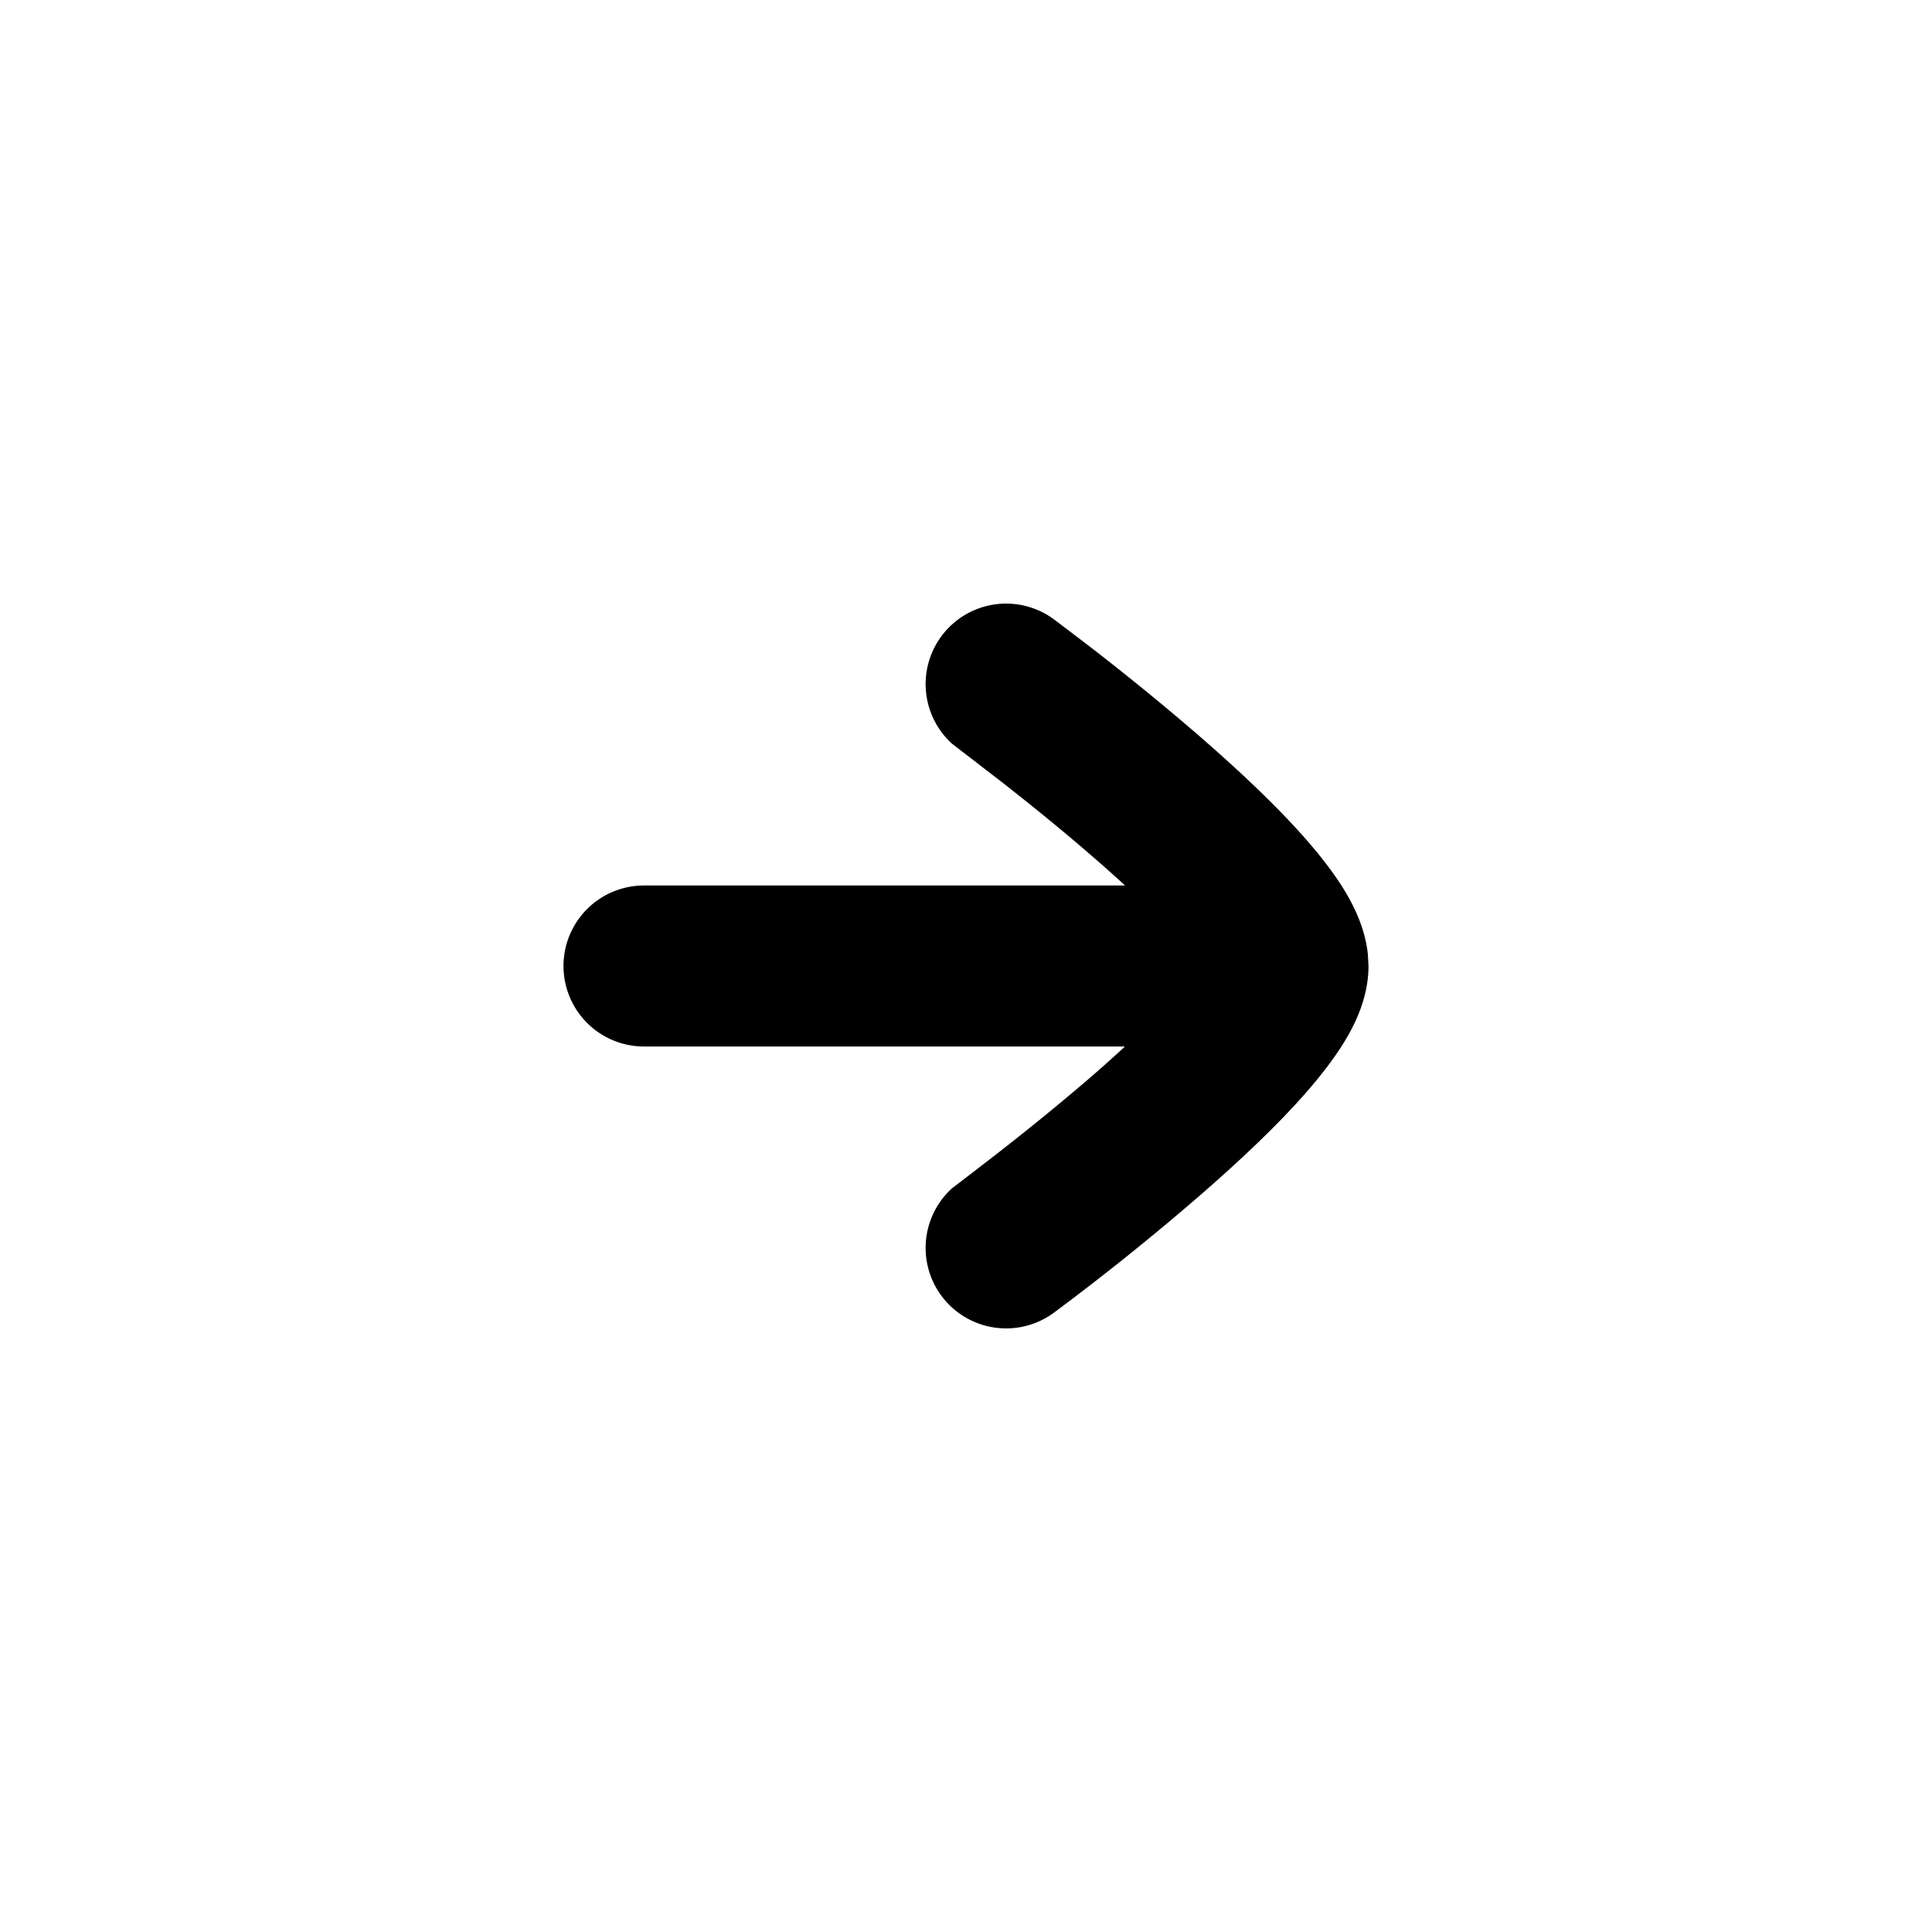 <svg xmlns="http://www.w3.org/2000/svg" width="24" height="24" fill="none"><path fill="#000" d="M13.976 13H8a1 1 0 1 1 0-2h5.976a18.65 18.65 0 0 0-.381-.34c-.42-.366-.844-.705-1.163-.955l-.604-.465a1 1 0 0 1 1.265-1.546c.099.075.4.303.57.435.336.263.787.625 1.242 1.02.45.391.926.833 1.297 1.253.185.21.365.436.504.666.107.178.252.457.286.787L17 12c0 .394-.171.728-.294.932-.14.23-.32.457-.504.666-.371.42-.847.862-1.297 1.253a31.484 31.484 0 0 1-1.812 1.455 1 1 0 0 1-1.265-1.546c.092-.07.444-.34.604-.465.32-.25.743-.59 1.163-.954.13-.113.257-.228.38-.341Z"/></svg>